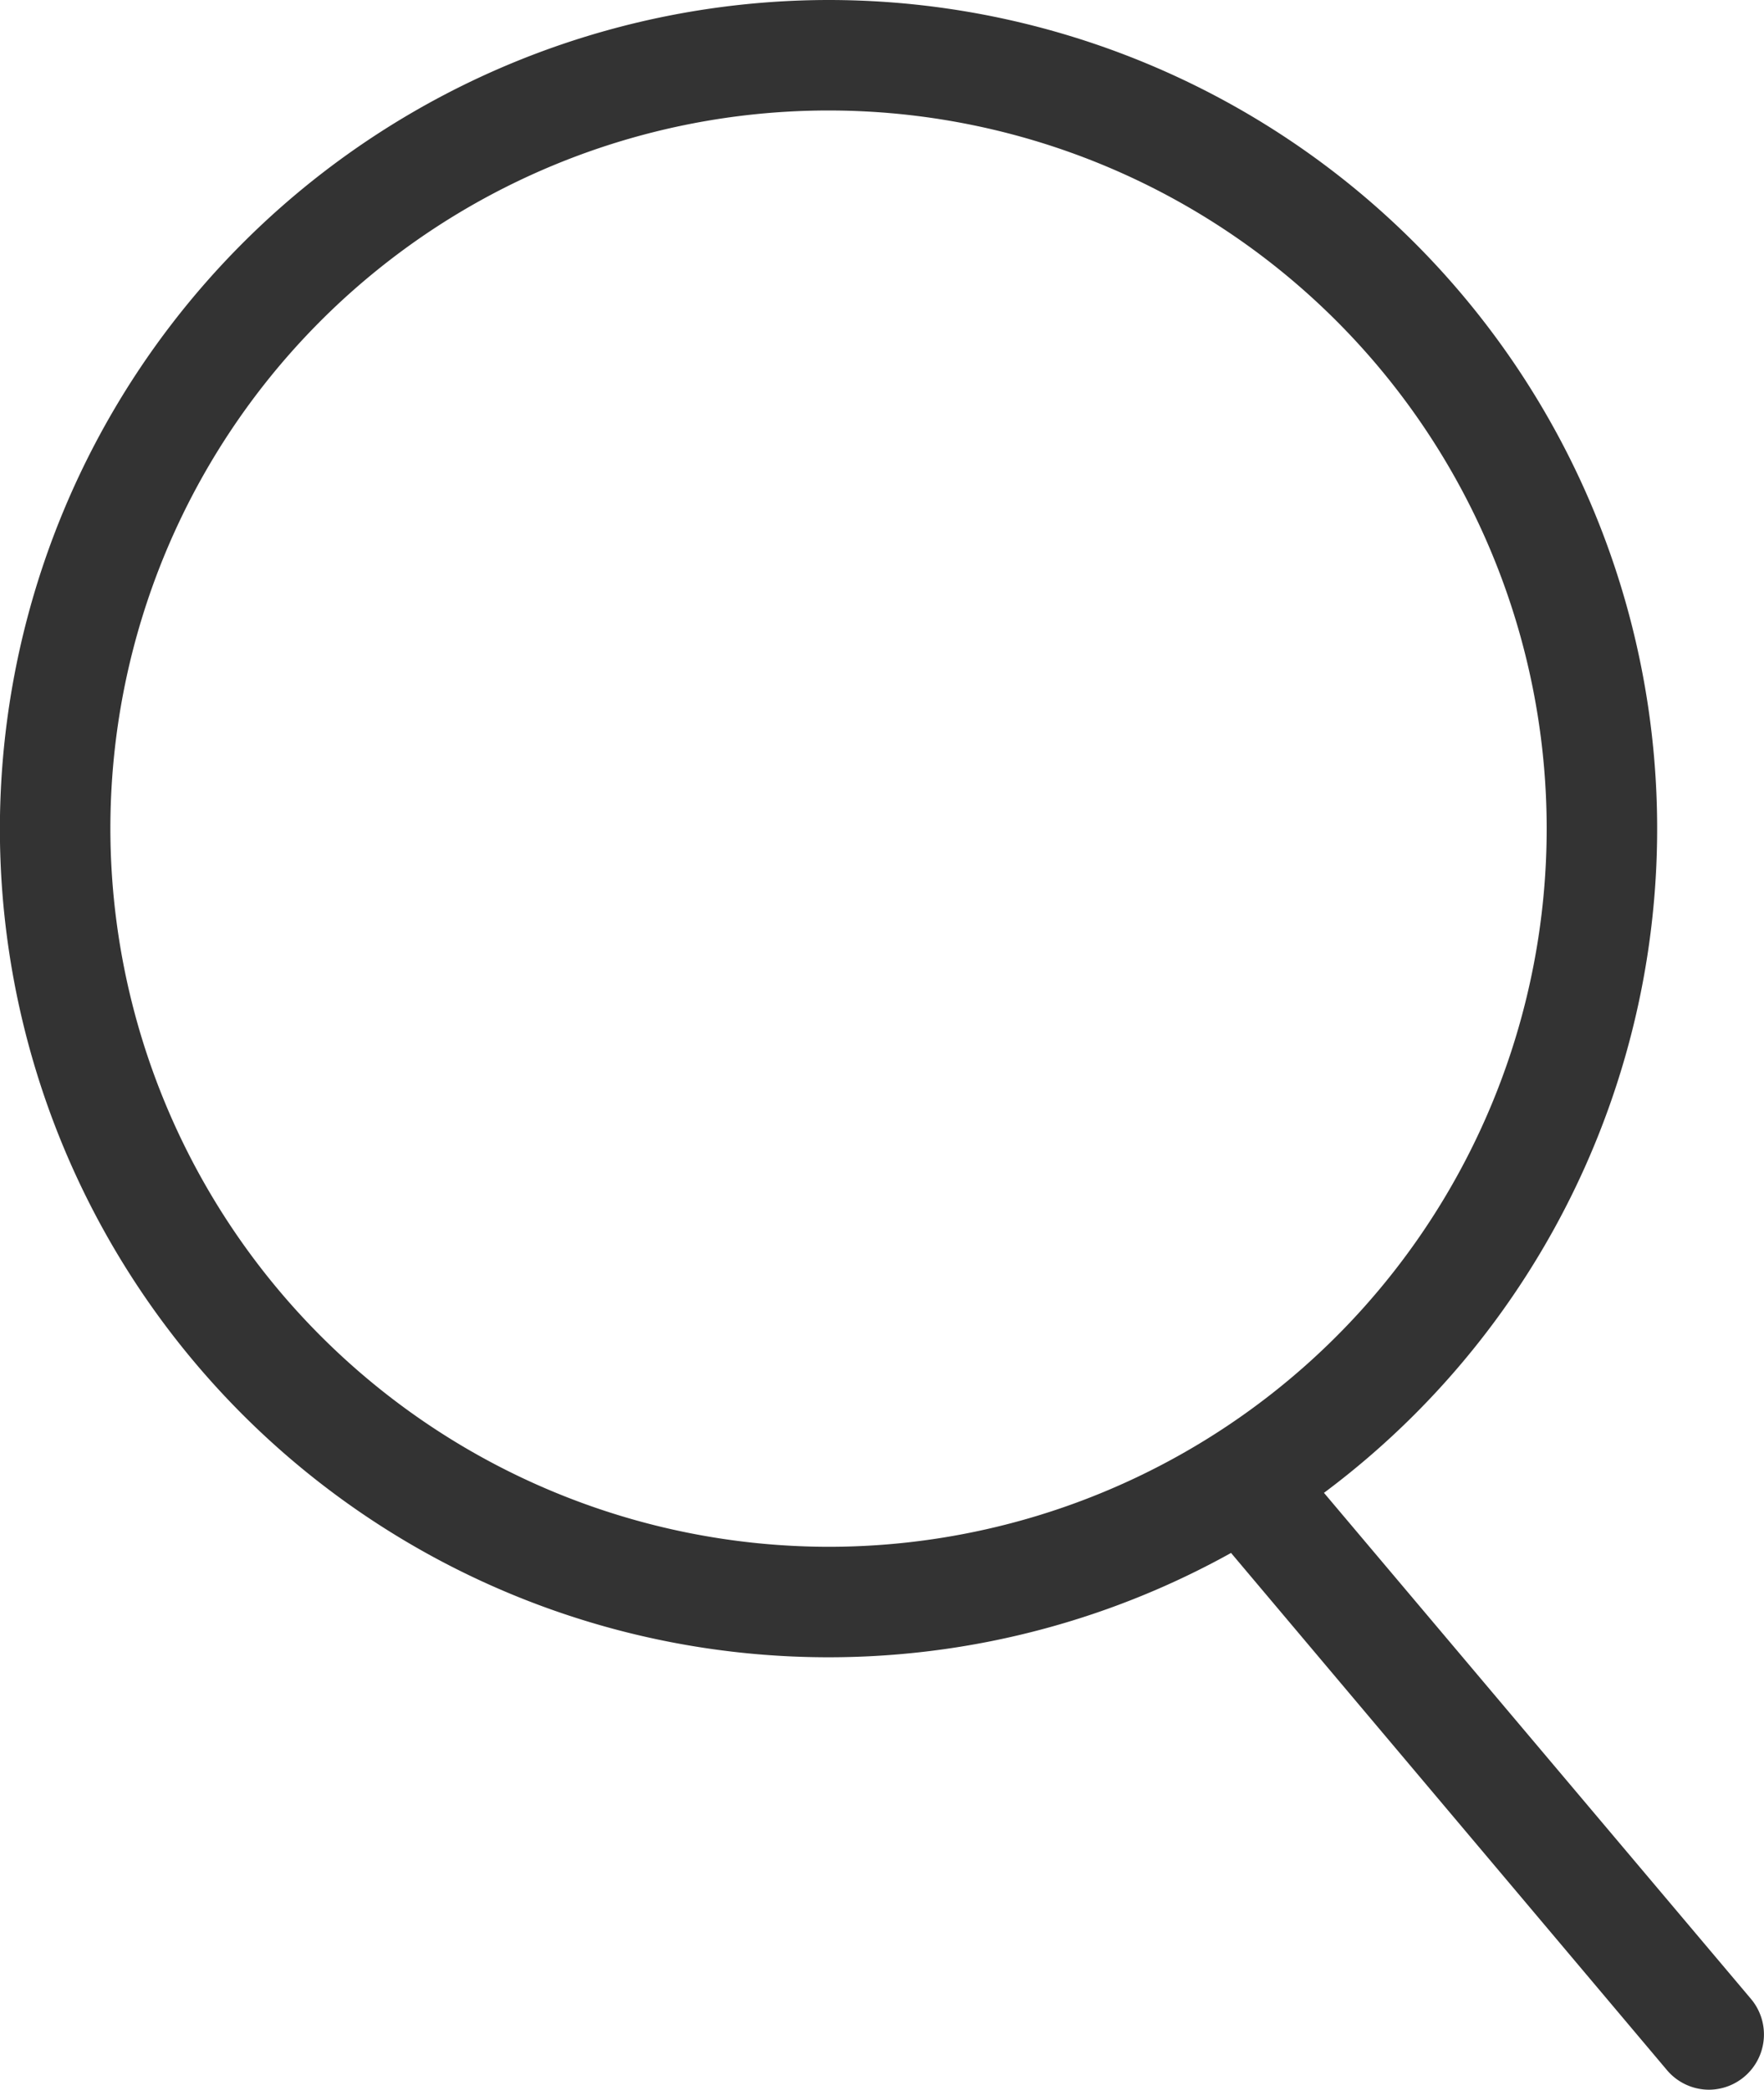 <svg xmlns="http://www.w3.org/2000/svg" width="15.966" height="18.914" viewBox="0 0 15.966 18.914">
  <g id="グループ_3106" data-name="グループ 3106" transform="translate(0.454 0.96)">
    <path id="楕円形_16" data-name="楕円形 16" d="M7-.5A7.5,7.5,0,1,1-.5,7,7.508,7.508,0,0,1,7-.5Zm0,14A6.5,6.5,0,1,0,.5,7,6.507,6.507,0,0,0,7,13.5Z" transform="translate(0.045 -0.46)" fill="#333"/>
    <path id="線_26" data-name="線 26" d="M3.943,5.183A.5.5,0,0,1,3.561,5L-.382.322a.5.5,0,0,1,.06-.7.5.5,0,0,1,.7.06L4.326,4.361a.5.5,0,0,1-.382.822Z" transform="translate(11.068 12.771)" fill="#333"/>
  </g>
</svg>
